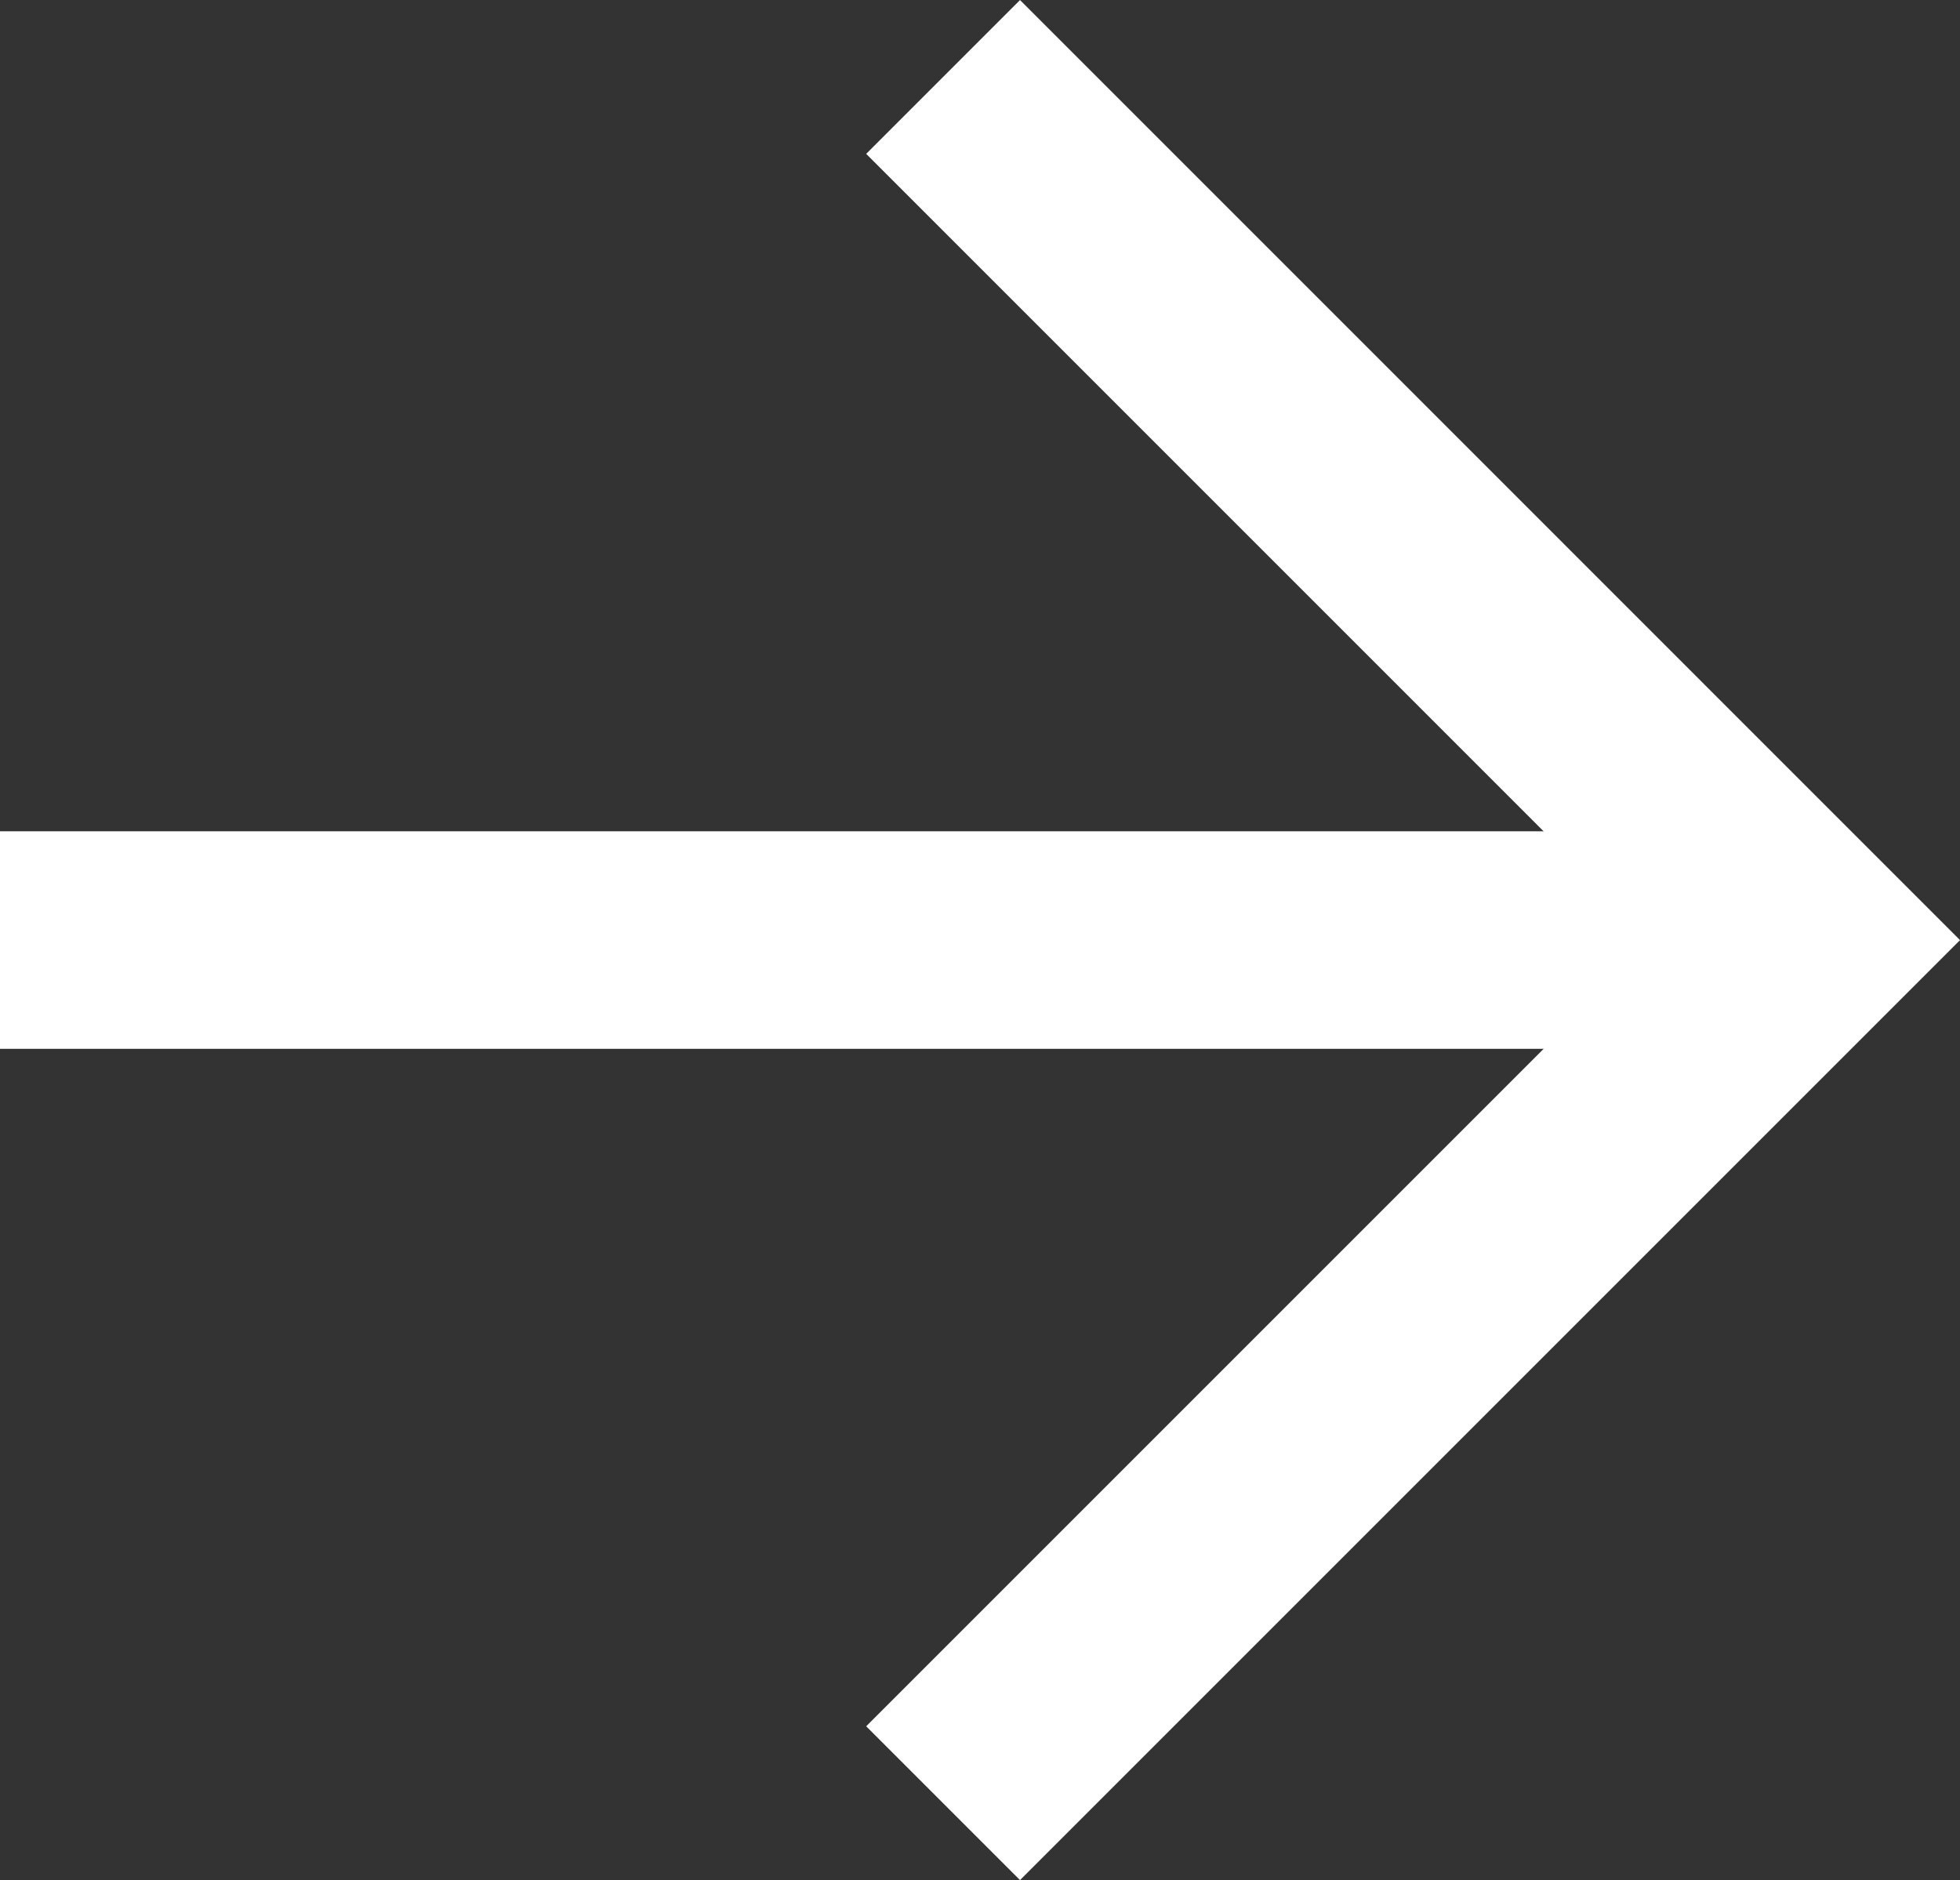 <svg xmlns="http://www.w3.org/2000/svg" width="36.041" height="34.571" viewBox="0 0 36.041 34.571">
  <rect x="0" y="0" width="36.041" height="34.571" fill="#333333" stroke="none"/>
  <g id="Grupo_578" data-name="Grupo 578" transform="translate(-511.5 1165.578) rotate(-90)">
    <line id="Línea_2" data-name="Línea 2" y2="33.213" transform="translate(1148.292 511.5)" fill="none" stroke="#fff" stroke-width="4"/>
    <path id="Trazado_1324" data-name="Trazado 1324" d="M5917.531,513.963l15.871,15.871,15.872-15.871" transform="translate(-4785.111 14.879)" fill="none" stroke="#fff" stroke-width="4"/>
  </g>
</svg>
